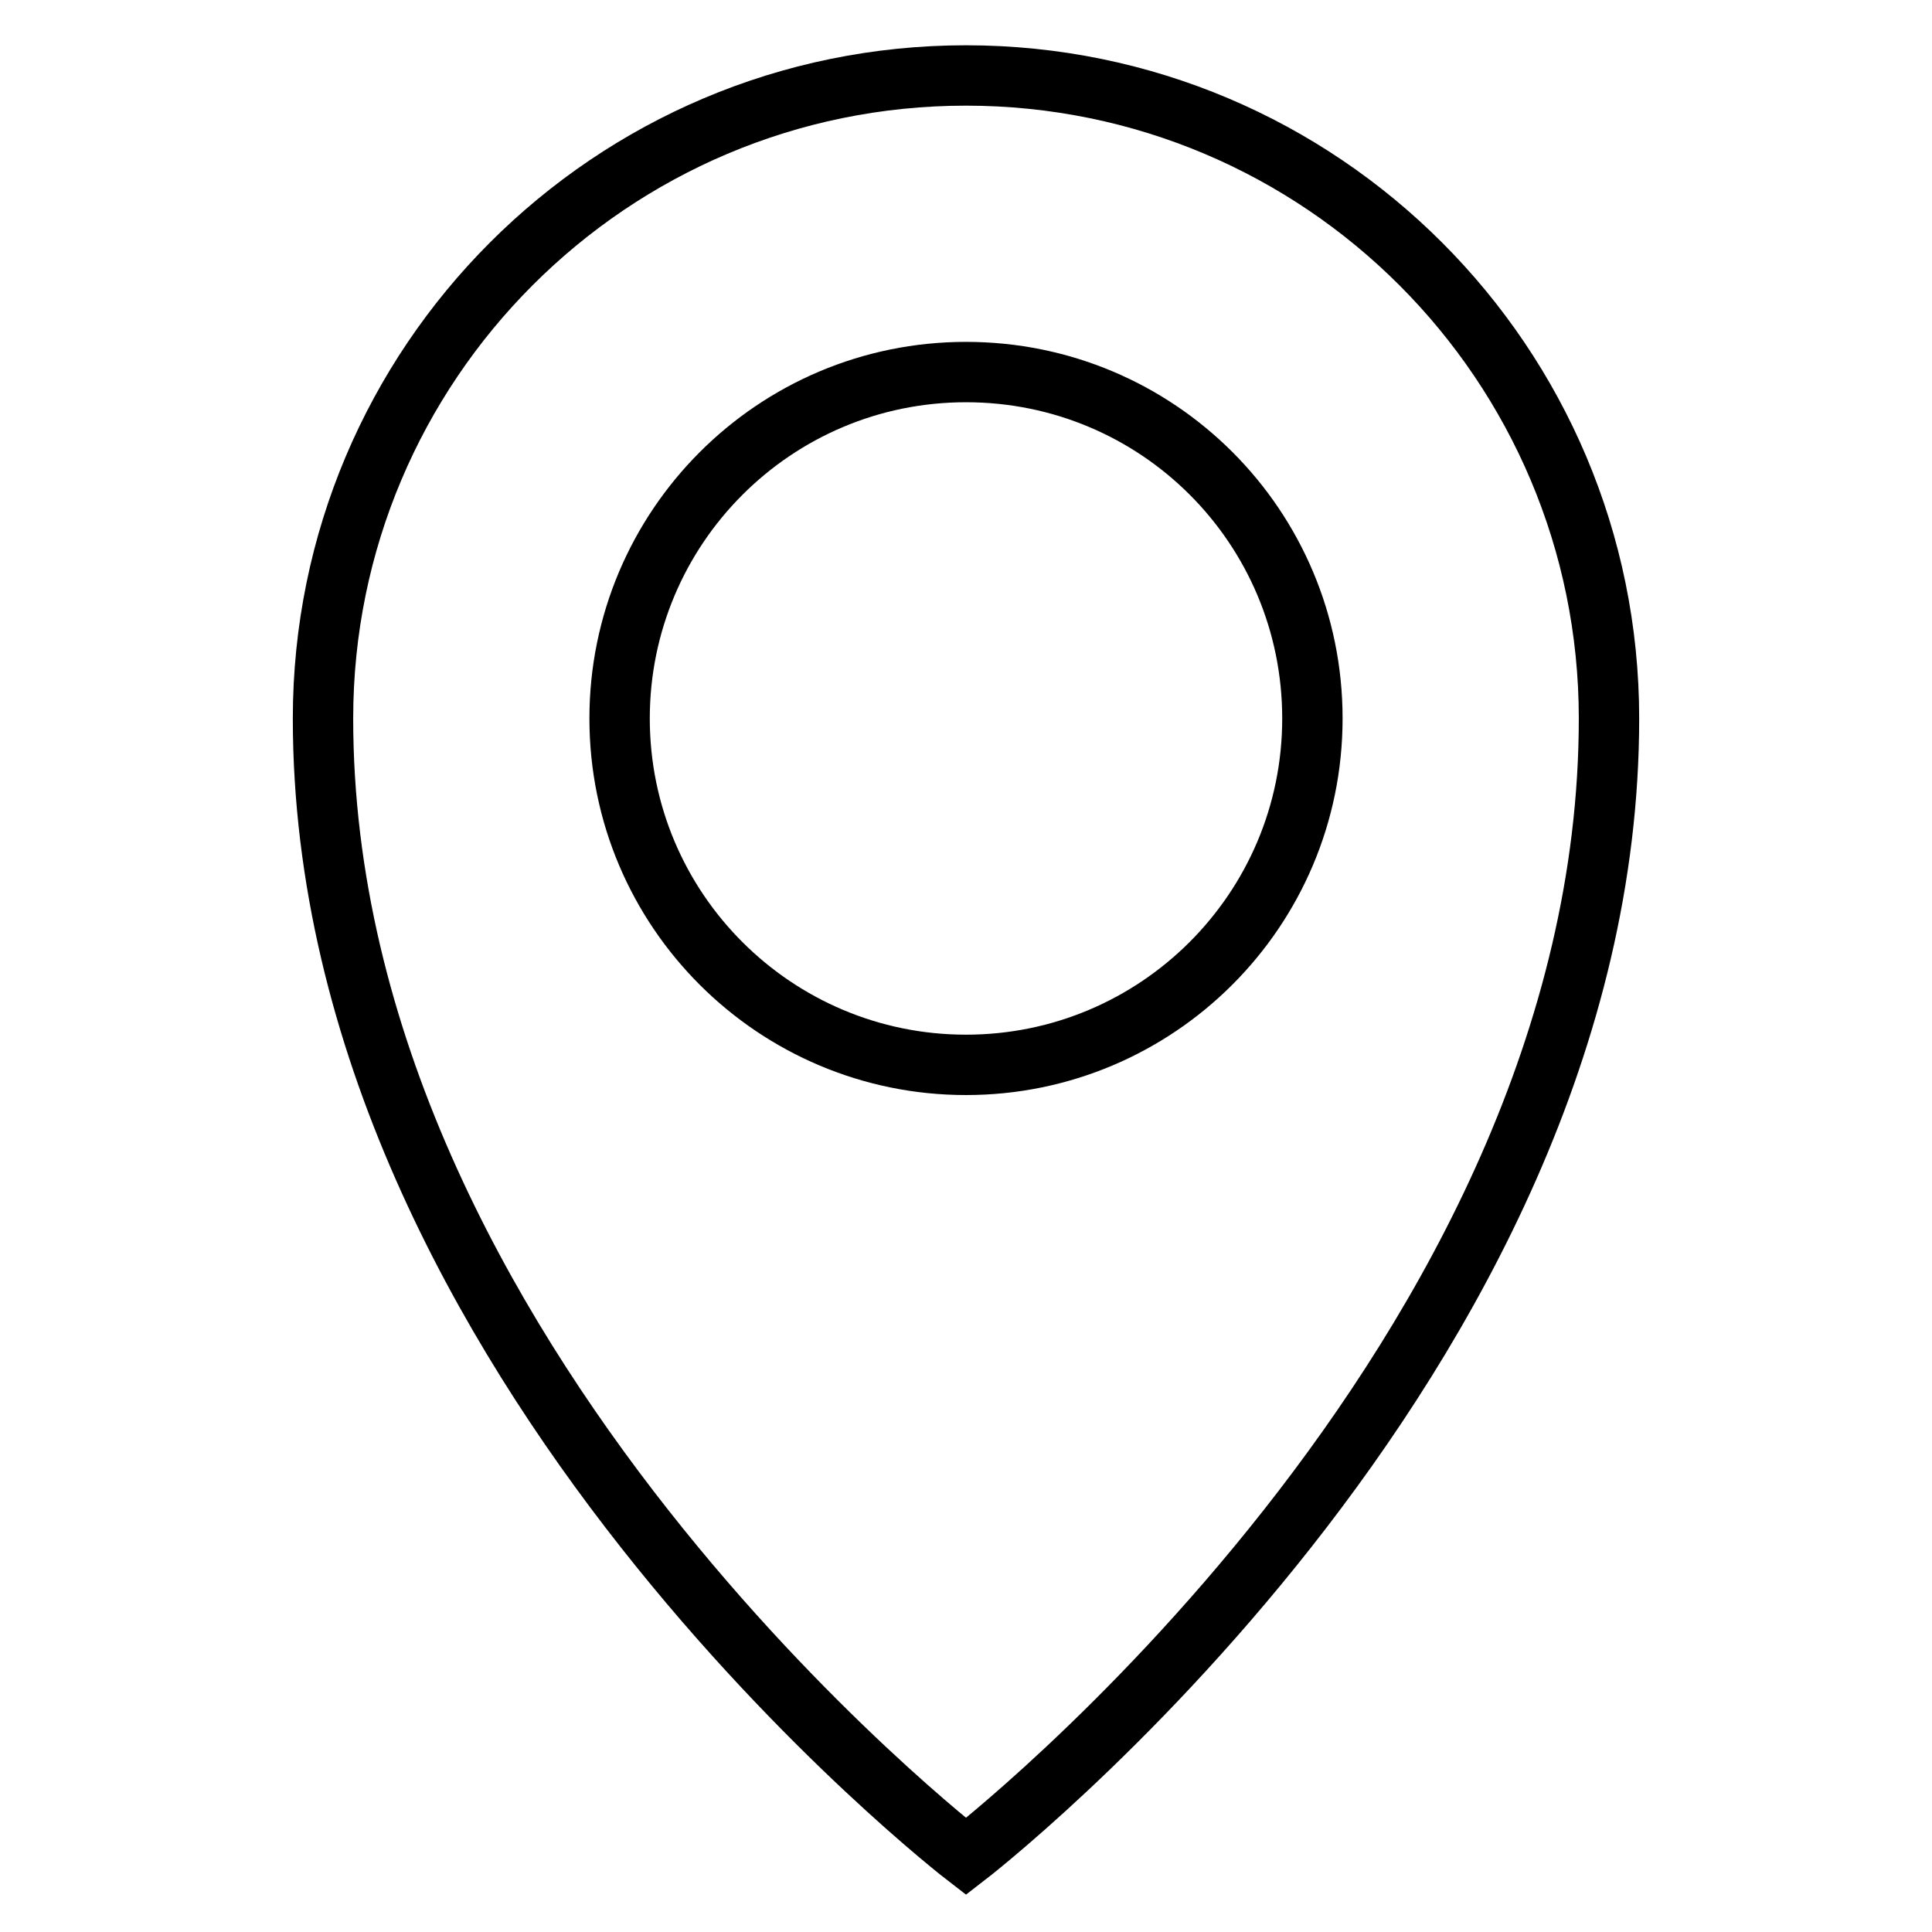 <?xml version="1.0" encoding="utf-8"?>
<!-- Svg Vector Icons : http://www.onlinewebfonts.com/icon -->
<!DOCTYPE svg PUBLIC "-//W3C//DTD SVG 1.1//EN" "http://www.w3.org/Graphics/SVG/1.1/DTD/svg11.dtd">
<svg version="1.1" xmlns="http://www.w3.org/2000/svg" xmlns:xlink="http://www.w3.org/1999/xlink" x="0px" y="0px" viewBox="0 0 256 256" enable-background="new 0 0 256 256" xml:space="preserve">
<g> <path stroke-width="8" fill-opacity="0" stroke="#000000"  d="M128,10c-47.1,0-85.2,38.2-85.2,85.2C42.8,180.4,128,246,128,246s85.2-65.6,85.2-150.8 C213.2,48.2,175.1,10,128,10z M128,141.1c-25.3,0-45.9-20.5-45.9-45.9c0-25.3,20.5-45.9,45.9-45.9s45.9,20.5,45.9,45.9 C173.9,120.6,153.3,141.1,128,141.1z"/></g>
</svg>